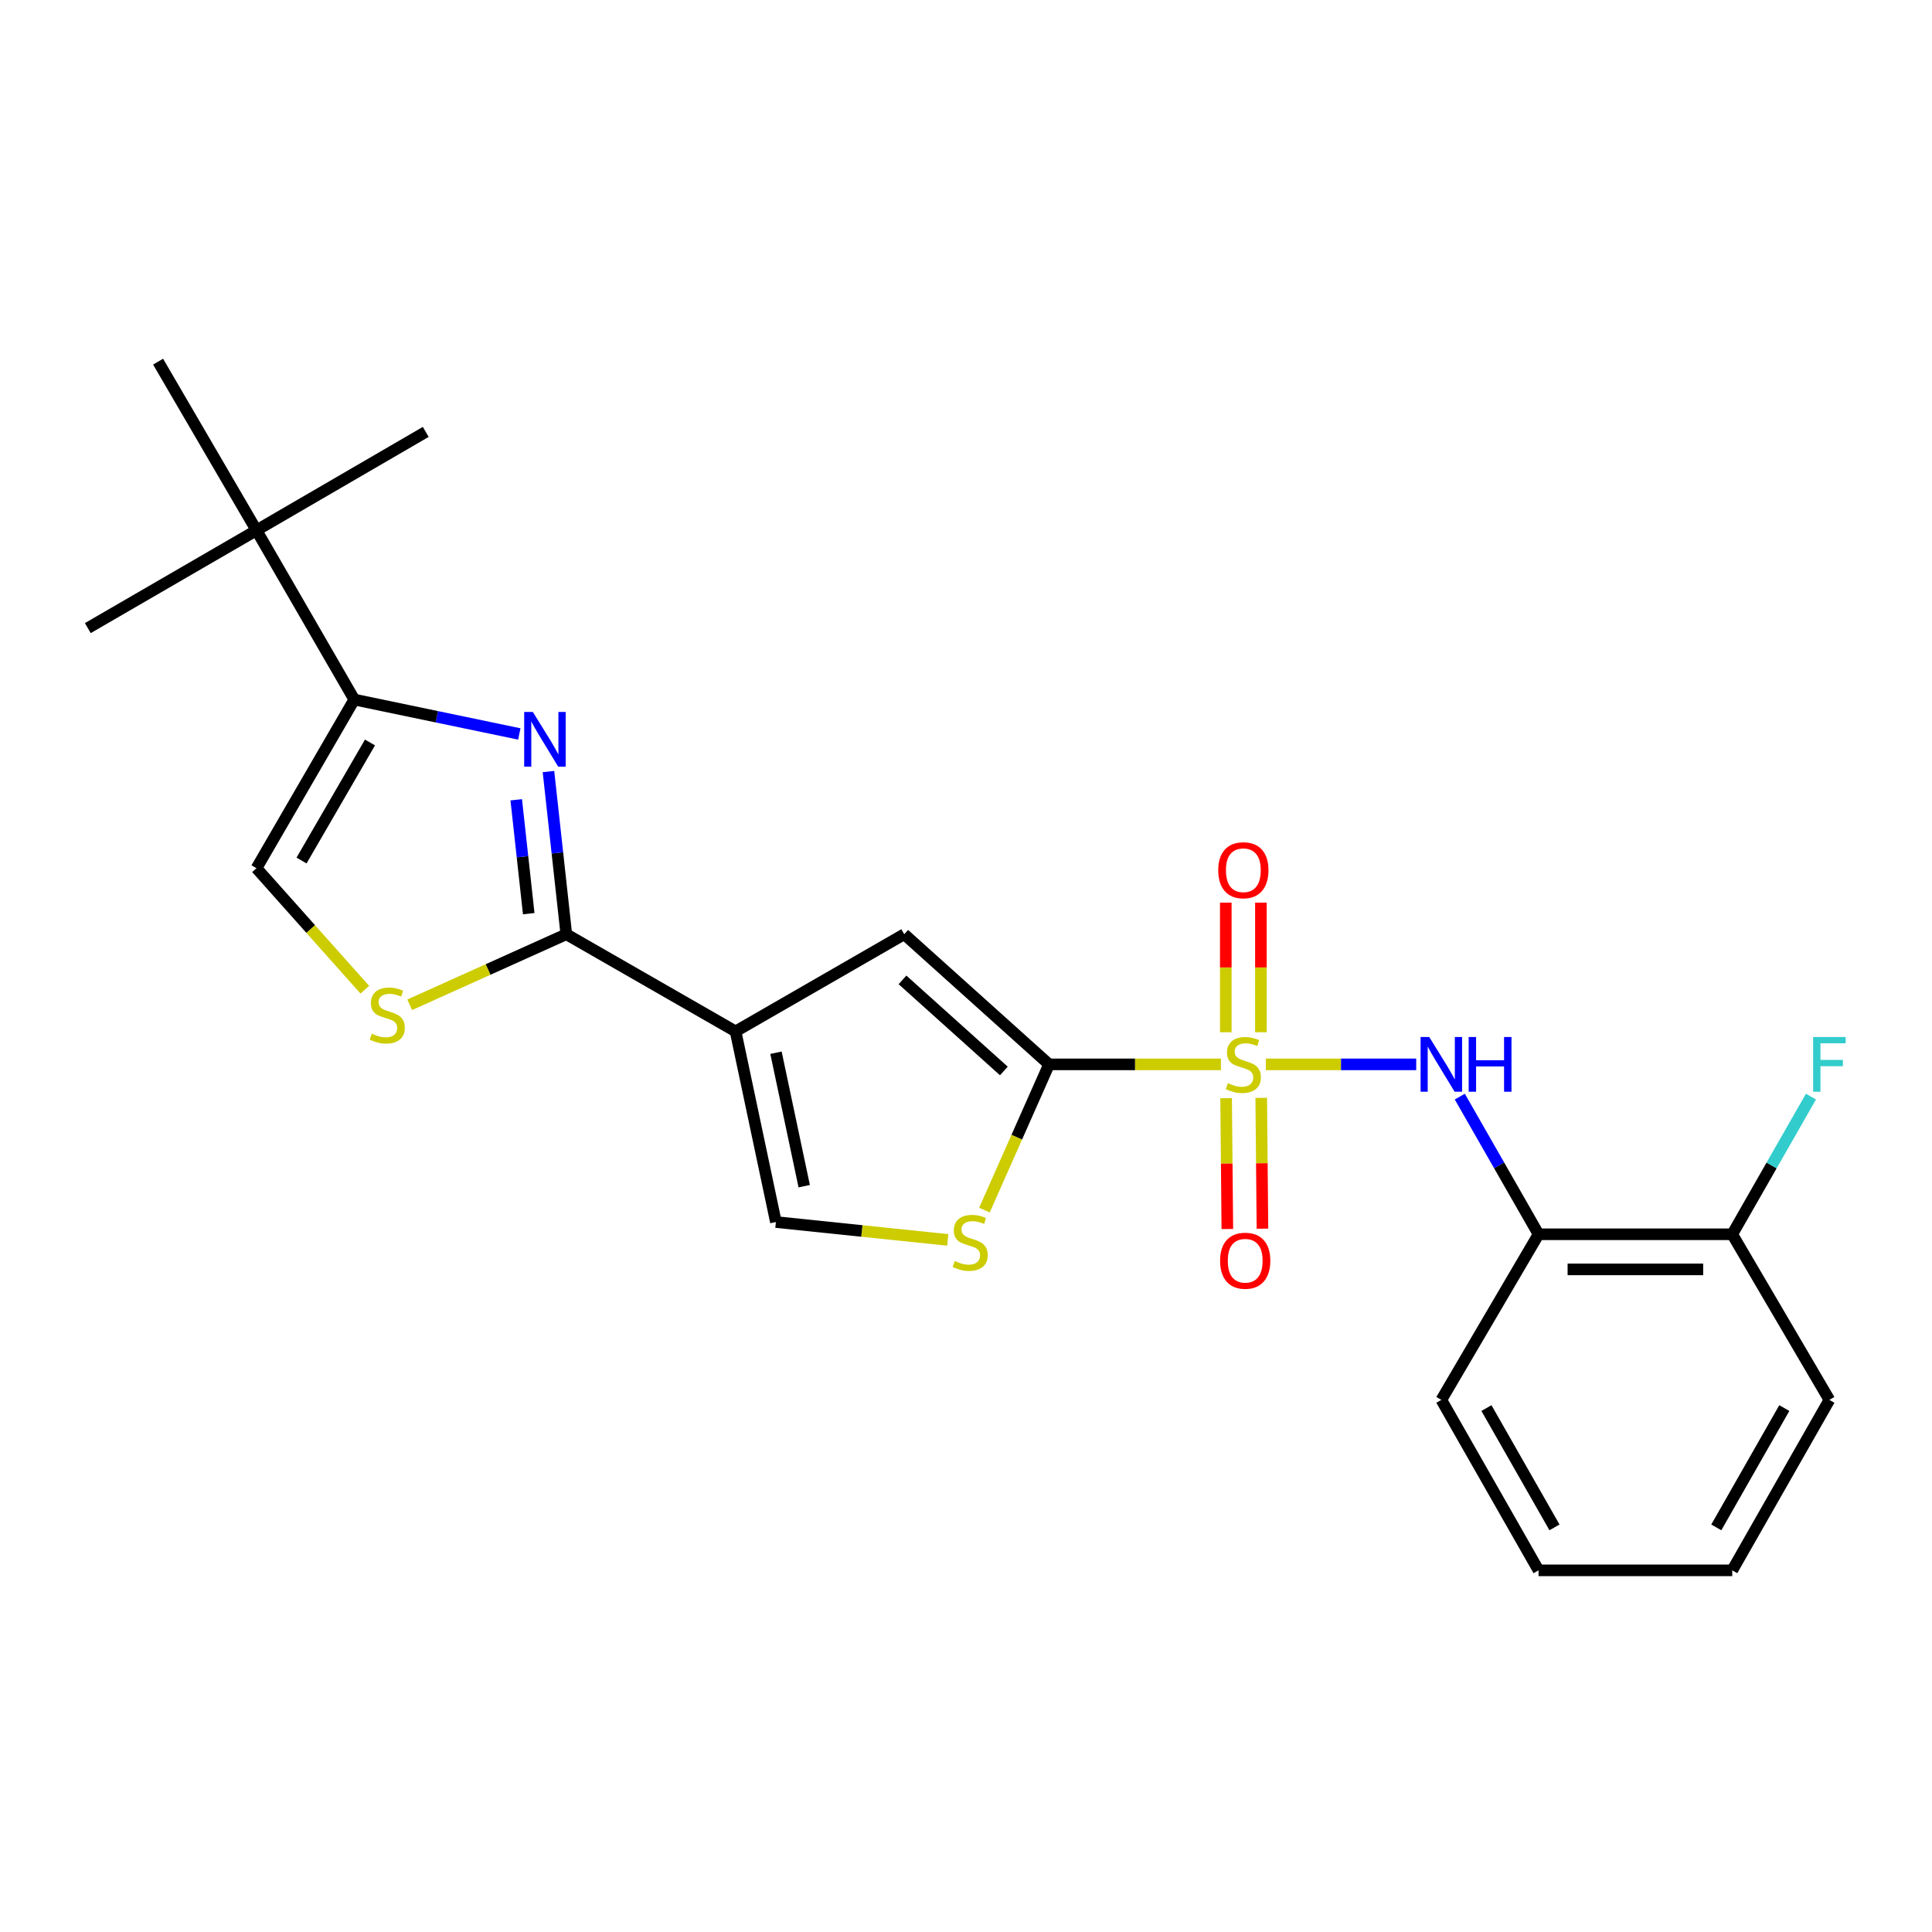 <?xml version='1.0' encoding='iso-8859-1'?>
<svg version='1.1' baseProfile='full'
              xmlns='http://www.w3.org/2000/svg'
                      xmlns:rdkit='http://www.rdkit.org/xml'
                      xmlns:xlink='http://www.w3.org/1999/xlink'
                  xml:space='preserve'
width='1000px' height='1000px' viewBox='0 0 1000 1000'>
<!-- END OF HEADER -->
<rect style='opacity:1.0;fill:#FFFFFF;stroke:none' width='1000' height='1000' x='0' y='0'> </rect>
<path class='bond-0' d='M 631.961,550.915 L 587.474,550.915' style='fill:none;fill-rule:evenodd;stroke:#CCCC00;stroke-width:6px;stroke-linecap:butt;stroke-linejoin:miter;stroke-opacity:1' />
<path class='bond-0' d='M 587.474,550.915 L 542.988,550.915' style='fill:none;fill-rule:evenodd;stroke:#000000;stroke-width:6px;stroke-linecap:butt;stroke-linejoin:miter;stroke-opacity:1' />
<path class='bond-6' d='M 655.197,550.915 L 694.113,550.915' style='fill:none;fill-rule:evenodd;stroke:#CCCC00;stroke-width:6px;stroke-linecap:butt;stroke-linejoin:miter;stroke-opacity:1' />
<path class='bond-6' d='M 694.113,550.915 L 733.029,550.915' style='fill:none;fill-rule:evenodd;stroke:#0000FF;stroke-width:6px;stroke-linecap:butt;stroke-linejoin:miter;stroke-opacity:1' />
<path class='bond-12' d='M 652.643,534.28 L 652.643,500.743' style='fill:none;fill-rule:evenodd;stroke:#CCCC00;stroke-width:6px;stroke-linecap:butt;stroke-linejoin:miter;stroke-opacity:1' />
<path class='bond-12' d='M 652.643,500.743 L 652.643,467.206' style='fill:none;fill-rule:evenodd;stroke:#FF0000;stroke-width:6px;stroke-linecap:butt;stroke-linejoin:miter;stroke-opacity:1' />
<path class='bond-12' d='M 634.466,534.28 L 634.466,500.743' style='fill:none;fill-rule:evenodd;stroke:#CCCC00;stroke-width:6px;stroke-linecap:butt;stroke-linejoin:miter;stroke-opacity:1' />
<path class='bond-12' d='M 634.466,500.743 L 634.466,467.206' style='fill:none;fill-rule:evenodd;stroke:#FF0000;stroke-width:6px;stroke-linecap:butt;stroke-linejoin:miter;stroke-opacity:1' />
<path class='bond-13' d='M 634.631,568.419 L 634.951,602.276' style='fill:none;fill-rule:evenodd;stroke:#CCCC00;stroke-width:6px;stroke-linecap:butt;stroke-linejoin:miter;stroke-opacity:1' />
<path class='bond-13' d='M 634.951,602.276 L 635.271,636.133' style='fill:none;fill-rule:evenodd;stroke:#FF0000;stroke-width:6px;stroke-linecap:butt;stroke-linejoin:miter;stroke-opacity:1' />
<path class='bond-13' d='M 652.807,568.248 L 653.127,602.105' style='fill:none;fill-rule:evenodd;stroke:#CCCC00;stroke-width:6px;stroke-linecap:butt;stroke-linejoin:miter;stroke-opacity:1' />
<path class='bond-13' d='M 653.127,602.105 L 653.447,635.962' style='fill:none;fill-rule:evenodd;stroke:#FF0000;stroke-width:6px;stroke-linecap:butt;stroke-linejoin:miter;stroke-opacity:1' />
<path class='bond-4' d='M 542.988,550.915 L 468.03,483.56' style='fill:none;fill-rule:evenodd;stroke:#000000;stroke-width:6px;stroke-linecap:butt;stroke-linejoin:miter;stroke-opacity:1' />
<path class='bond-4' d='M 519.595,554.332 L 467.125,507.184' style='fill:none;fill-rule:evenodd;stroke:#000000;stroke-width:6px;stroke-linecap:butt;stroke-linejoin:miter;stroke-opacity:1' />
<path class='bond-7' d='M 542.988,550.915 L 526.268,588.628' style='fill:none;fill-rule:evenodd;stroke:#000000;stroke-width:6px;stroke-linecap:butt;stroke-linejoin:miter;stroke-opacity:1' />
<path class='bond-7' d='M 526.268,588.628 L 509.548,626.341' style='fill:none;fill-rule:evenodd;stroke:#CCCC00;stroke-width:6px;stroke-linecap:butt;stroke-linejoin:miter;stroke-opacity:1' />
<path class='bond-1' d='M 380.732,533.849 L 468.03,483.56' style='fill:none;fill-rule:evenodd;stroke:#000000;stroke-width:6px;stroke-linecap:butt;stroke-linejoin:miter;stroke-opacity:1' />
<path class='bond-2' d='M 380.732,533.849 L 293.12,483.56' style='fill:none;fill-rule:evenodd;stroke:#000000;stroke-width:6px;stroke-linecap:butt;stroke-linejoin:miter;stroke-opacity:1' />
<path class='bond-24' d='M 380.732,533.849 L 401.604,632.527' style='fill:none;fill-rule:evenodd;stroke:#000000;stroke-width:6px;stroke-linecap:butt;stroke-linejoin:miter;stroke-opacity:1' />
<path class='bond-24' d='M 401.646,544.889 L 416.257,613.964' style='fill:none;fill-rule:evenodd;stroke:#000000;stroke-width:6px;stroke-linecap:butt;stroke-linejoin:miter;stroke-opacity:1' />
<path class='bond-3' d='M 293.12,483.56 L 288.502,441.459' style='fill:none;fill-rule:evenodd;stroke:#000000;stroke-width:6px;stroke-linecap:butt;stroke-linejoin:miter;stroke-opacity:1' />
<path class='bond-3' d='M 288.502,441.459 L 283.884,399.358' style='fill:none;fill-rule:evenodd;stroke:#0000FF;stroke-width:6px;stroke-linecap:butt;stroke-linejoin:miter;stroke-opacity:1' />
<path class='bond-3' d='M 273.667,472.912 L 270.434,443.441' style='fill:none;fill-rule:evenodd;stroke:#000000;stroke-width:6px;stroke-linecap:butt;stroke-linejoin:miter;stroke-opacity:1' />
<path class='bond-3' d='M 270.434,443.441 L 267.202,413.97' style='fill:none;fill-rule:evenodd;stroke:#0000FF;stroke-width:6px;stroke-linecap:butt;stroke-linejoin:miter;stroke-opacity:1' />
<path class='bond-8' d='M 293.12,483.56 L 252.596,501.816' style='fill:none;fill-rule:evenodd;stroke:#000000;stroke-width:6px;stroke-linecap:butt;stroke-linejoin:miter;stroke-opacity:1' />
<path class='bond-8' d='M 252.596,501.816 L 212.071,520.071' style='fill:none;fill-rule:evenodd;stroke:#CCCC00;stroke-width:6px;stroke-linecap:butt;stroke-linejoin:miter;stroke-opacity:1' />
<path class='bond-5' d='M 268.793,379.896 L 226.084,370.993' style='fill:none;fill-rule:evenodd;stroke:#0000FF;stroke-width:6px;stroke-linecap:butt;stroke-linejoin:miter;stroke-opacity:1' />
<path class='bond-5' d='M 226.084,370.993 L 183.374,362.09' style='fill:none;fill-rule:evenodd;stroke:#000000;stroke-width:6px;stroke-linecap:butt;stroke-linejoin:miter;stroke-opacity:1' />
<path class='bond-14' d='M 183.374,362.09 L 132.753,274.489' style='fill:none;fill-rule:evenodd;stroke:#000000;stroke-width:6px;stroke-linecap:butt;stroke-linejoin:miter;stroke-opacity:1' />
<path class='bond-26' d='M 183.374,362.09 L 132.753,449.388' style='fill:none;fill-rule:evenodd;stroke:#000000;stroke-width:6px;stroke-linecap:butt;stroke-linejoin:miter;stroke-opacity:1' />
<path class='bond-26' d='M 191.505,384.303 L 156.07,445.412' style='fill:none;fill-rule:evenodd;stroke:#000000;stroke-width:6px;stroke-linecap:butt;stroke-linejoin:miter;stroke-opacity:1' />
<path class='bond-11' d='M 755.59,567.608 L 775.969,603.233' style='fill:none;fill-rule:evenodd;stroke:#0000FF;stroke-width:6px;stroke-linecap:butt;stroke-linejoin:miter;stroke-opacity:1' />
<path class='bond-11' d='M 775.969,603.233 L 796.349,638.859' style='fill:none;fill-rule:evenodd;stroke:#000000;stroke-width:6px;stroke-linecap:butt;stroke-linejoin:miter;stroke-opacity:1' />
<path class='bond-9' d='M 490.564,641.773 L 446.084,637.15' style='fill:none;fill-rule:evenodd;stroke:#CCCC00;stroke-width:6px;stroke-linecap:butt;stroke-linejoin:miter;stroke-opacity:1' />
<path class='bond-9' d='M 446.084,637.15 L 401.604,632.527' style='fill:none;fill-rule:evenodd;stroke:#000000;stroke-width:6px;stroke-linecap:butt;stroke-linejoin:miter;stroke-opacity:1' />
<path class='bond-10' d='M 188.827,512.272 L 160.79,480.83' style='fill:none;fill-rule:evenodd;stroke:#CCCC00;stroke-width:6px;stroke-linecap:butt;stroke-linejoin:miter;stroke-opacity:1' />
<path class='bond-10' d='M 160.79,480.83 L 132.753,449.388' style='fill:none;fill-rule:evenodd;stroke:#000000;stroke-width:6px;stroke-linecap:butt;stroke-linejoin:miter;stroke-opacity:1' />
<path class='bond-15' d='M 796.349,638.859 L 896.603,638.859' style='fill:none;fill-rule:evenodd;stroke:#000000;stroke-width:6px;stroke-linecap:butt;stroke-linejoin:miter;stroke-opacity:1' />
<path class='bond-15' d='M 811.387,657.036 L 881.565,657.036' style='fill:none;fill-rule:evenodd;stroke:#000000;stroke-width:6px;stroke-linecap:butt;stroke-linejoin:miter;stroke-opacity:1' />
<path class='bond-17' d='M 796.349,638.859 L 746.04,724.582' style='fill:none;fill-rule:evenodd;stroke:#000000;stroke-width:6px;stroke-linecap:butt;stroke-linejoin:miter;stroke-opacity:1' />
<path class='bond-18' d='M 132.753,274.489 L 45.455,325.111' style='fill:none;fill-rule:evenodd;stroke:#000000;stroke-width:6px;stroke-linecap:butt;stroke-linejoin:miter;stroke-opacity:1' />
<path class='bond-19' d='M 132.753,274.489 L 81.828,187.191' style='fill:none;fill-rule:evenodd;stroke:#000000;stroke-width:6px;stroke-linecap:butt;stroke-linejoin:miter;stroke-opacity:1' />
<path class='bond-20' d='M 132.753,274.489 L 220.364,223.555' style='fill:none;fill-rule:evenodd;stroke:#000000;stroke-width:6px;stroke-linecap:butt;stroke-linejoin:miter;stroke-opacity:1' />
<path class='bond-16' d='M 896.603,638.859 L 916.975,603.233' style='fill:none;fill-rule:evenodd;stroke:#000000;stroke-width:6px;stroke-linecap:butt;stroke-linejoin:miter;stroke-opacity:1' />
<path class='bond-16' d='M 916.975,603.233 L 937.346,567.607' style='fill:none;fill-rule:evenodd;stroke:#33CCCC;stroke-width:6px;stroke-linecap:butt;stroke-linejoin:miter;stroke-opacity:1' />
<path class='bond-21' d='M 896.603,638.859 L 946.891,724.582' style='fill:none;fill-rule:evenodd;stroke:#000000;stroke-width:6px;stroke-linecap:butt;stroke-linejoin:miter;stroke-opacity:1' />
<path class='bond-22' d='M 746.04,724.582 L 796.349,812.809' style='fill:none;fill-rule:evenodd;stroke:#000000;stroke-width:6px;stroke-linecap:butt;stroke-linejoin:miter;stroke-opacity:1' />
<path class='bond-22' d='M 769.377,728.812 L 804.593,790.571' style='fill:none;fill-rule:evenodd;stroke:#000000;stroke-width:6px;stroke-linecap:butt;stroke-linejoin:miter;stroke-opacity:1' />
<path class='bond-25' d='M 946.891,724.582 L 896.603,812.809' style='fill:none;fill-rule:evenodd;stroke:#000000;stroke-width:6px;stroke-linecap:butt;stroke-linejoin:miter;stroke-opacity:1' />
<path class='bond-25' d='M 923.557,728.815 L 888.355,790.574' style='fill:none;fill-rule:evenodd;stroke:#000000;stroke-width:6px;stroke-linecap:butt;stroke-linejoin:miter;stroke-opacity:1' />
<path class='bond-23' d='M 796.349,812.809 L 896.603,812.809' style='fill:none;fill-rule:evenodd;stroke:#000000;stroke-width:6px;stroke-linecap:butt;stroke-linejoin:miter;stroke-opacity:1' />
<path  class='atom-0' d='M 635.555 560.635
Q 635.875 560.755, 637.195 561.315
Q 638.515 561.875, 639.955 562.235
Q 641.435 562.555, 642.875 562.555
Q 645.555 562.555, 647.115 561.275
Q 648.675 559.955, 648.675 557.675
Q 648.675 556.115, 647.875 555.155
Q 647.115 554.195, 645.915 553.675
Q 644.715 553.155, 642.715 552.555
Q 640.195 551.795, 638.675 551.075
Q 637.195 550.355, 636.115 548.835
Q 635.075 547.315, 635.075 544.755
Q 635.075 541.195, 637.475 538.995
Q 639.915 536.795, 644.715 536.795
Q 647.995 536.795, 651.715 538.355
L 650.795 541.435
Q 647.395 540.035, 644.835 540.035
Q 642.075 540.035, 640.555 541.195
Q 639.035 542.315, 639.075 544.275
Q 639.075 545.795, 639.835 546.715
Q 640.635 547.635, 641.755 548.155
Q 642.915 548.675, 644.835 549.275
Q 647.395 550.075, 648.915 550.875
Q 650.435 551.675, 651.515 553.315
Q 652.635 554.915, 652.635 557.675
Q 652.635 561.595, 649.995 563.715
Q 647.395 565.795, 643.035 565.795
Q 640.515 565.795, 638.595 565.235
Q 636.715 564.715, 634.475 563.795
L 635.555 560.635
' fill='#CCCC00'/>
<path  class='atom-4' d='M 275.793 368.5
L 285.073 383.5
Q 285.993 384.98, 287.473 387.66
Q 288.953 390.34, 289.033 390.5
L 289.033 368.5
L 292.793 368.5
L 292.793 396.82
L 288.913 396.82
L 278.953 380.42
Q 277.793 378.5, 276.553 376.3
Q 275.353 374.1, 274.993 373.42
L 274.993 396.82
L 271.313 396.82
L 271.313 368.5
L 275.793 368.5
' fill='#0000FF'/>
<path  class='atom-7' d='M 739.78 536.755
L 749.06 551.755
Q 749.98 553.235, 751.46 555.915
Q 752.94 558.595, 753.02 558.755
L 753.02 536.755
L 756.78 536.755
L 756.78 565.075
L 752.9 565.075
L 742.94 548.675
Q 741.78 546.755, 740.54 544.555
Q 739.34 542.355, 738.98 541.675
L 738.98 565.075
L 735.3 565.075
L 735.3 536.755
L 739.78 536.755
' fill='#0000FF'/>
<path  class='atom-7' d='M 760.18 536.755
L 764.02 536.755
L 764.02 548.795
L 778.5 548.795
L 778.5 536.755
L 782.34 536.755
L 782.34 565.075
L 778.5 565.075
L 778.5 551.995
L 764.02 551.995
L 764.02 565.075
L 760.18 565.075
L 760.18 536.755
' fill='#0000FF'/>
<path  class='atom-8' d='M 494.171 652.699
Q 494.491 652.819, 495.811 653.379
Q 497.131 653.939, 498.571 654.299
Q 500.051 654.619, 501.491 654.619
Q 504.171 654.619, 505.731 653.339
Q 507.291 652.019, 507.291 649.739
Q 507.291 648.179, 506.491 647.219
Q 505.731 646.259, 504.531 645.739
Q 503.331 645.219, 501.331 644.619
Q 498.811 643.859, 497.291 643.139
Q 495.811 642.419, 494.731 640.899
Q 493.691 639.379, 493.691 636.819
Q 493.691 633.259, 496.091 631.059
Q 498.531 628.859, 503.331 628.859
Q 506.611 628.859, 510.331 630.419
L 509.411 633.499
Q 506.011 632.099, 503.451 632.099
Q 500.691 632.099, 499.171 633.259
Q 497.651 634.379, 497.691 636.339
Q 497.691 637.859, 498.451 638.779
Q 499.251 639.699, 500.371 640.219
Q 501.531 640.739, 503.451 641.339
Q 506.011 642.139, 507.531 642.939
Q 509.051 643.739, 510.131 645.379
Q 511.251 646.979, 511.251 649.739
Q 511.251 653.659, 508.611 655.779
Q 506.011 657.859, 501.651 657.859
Q 499.131 657.859, 497.211 657.299
Q 495.331 656.779, 493.091 655.859
L 494.171 652.699
' fill='#CCCC00'/>
<path  class='atom-9' d='M 192.45 535.026
Q 192.77 535.146, 194.09 535.706
Q 195.41 536.266, 196.85 536.626
Q 198.33 536.946, 199.77 536.946
Q 202.45 536.946, 204.01 535.666
Q 205.57 534.346, 205.57 532.066
Q 205.57 530.506, 204.77 529.546
Q 204.01 528.586, 202.81 528.066
Q 201.61 527.546, 199.61 526.946
Q 197.09 526.186, 195.57 525.466
Q 194.09 524.746, 193.01 523.226
Q 191.97 521.706, 191.97 519.146
Q 191.97 515.586, 194.37 513.386
Q 196.81 511.186, 201.61 511.186
Q 204.89 511.186, 208.61 512.746
L 207.69 515.826
Q 204.29 514.426, 201.73 514.426
Q 198.97 514.426, 197.45 515.586
Q 195.93 516.706, 195.97 518.666
Q 195.97 520.186, 196.73 521.106
Q 197.53 522.026, 198.65 522.546
Q 199.81 523.066, 201.73 523.666
Q 204.29 524.466, 205.81 525.266
Q 207.33 526.066, 208.41 527.706
Q 209.53 529.306, 209.53 532.066
Q 209.53 535.986, 206.89 538.106
Q 204.29 540.186, 199.93 540.186
Q 197.41 540.186, 195.49 539.626
Q 193.61 539.106, 191.37 538.186
L 192.45 535.026
' fill='#CCCC00'/>
<path  class='atom-13' d='M 630.555 450.428
Q 630.555 443.628, 633.915 439.828
Q 637.275 436.028, 643.555 436.028
Q 649.835 436.028, 653.195 439.828
Q 656.555 443.628, 656.555 450.428
Q 656.555 457.308, 653.155 461.228
Q 649.755 465.108, 643.555 465.108
Q 637.315 465.108, 633.915 461.228
Q 630.555 457.348, 630.555 450.428
M 643.555 461.908
Q 647.875 461.908, 650.195 459.028
Q 652.555 456.108, 652.555 450.428
Q 652.555 444.868, 650.195 442.068
Q 647.875 439.228, 643.555 439.228
Q 639.235 439.228, 636.875 442.028
Q 634.555 444.828, 634.555 450.428
Q 634.555 456.148, 636.875 459.028
Q 639.235 461.908, 643.555 461.908
' fill='#FF0000'/>
<path  class='atom-14' d='M 631.514 652.551
Q 631.514 645.751, 634.874 641.951
Q 638.234 638.151, 644.514 638.151
Q 650.794 638.151, 654.154 641.951
Q 657.514 645.751, 657.514 652.551
Q 657.514 659.431, 654.114 663.351
Q 650.714 667.231, 644.514 667.231
Q 638.274 667.231, 634.874 663.351
Q 631.514 659.471, 631.514 652.551
M 644.514 664.031
Q 648.834 664.031, 651.154 661.151
Q 653.514 658.231, 653.514 652.551
Q 653.514 646.991, 651.154 644.191
Q 648.834 641.351, 644.514 641.351
Q 640.194 641.351, 637.834 644.151
Q 635.514 646.951, 635.514 652.551
Q 635.514 658.271, 637.834 661.151
Q 640.194 664.031, 644.514 664.031
' fill='#FF0000'/>
<path  class='atom-17' d='M 938.471 536.755
L 955.311 536.755
L 955.311 539.995
L 942.271 539.995
L 942.271 548.595
L 953.871 548.595
L 953.871 551.875
L 942.271 551.875
L 942.271 565.075
L 938.471 565.075
L 938.471 536.755
' fill='#33CCCC'/>
</svg>
